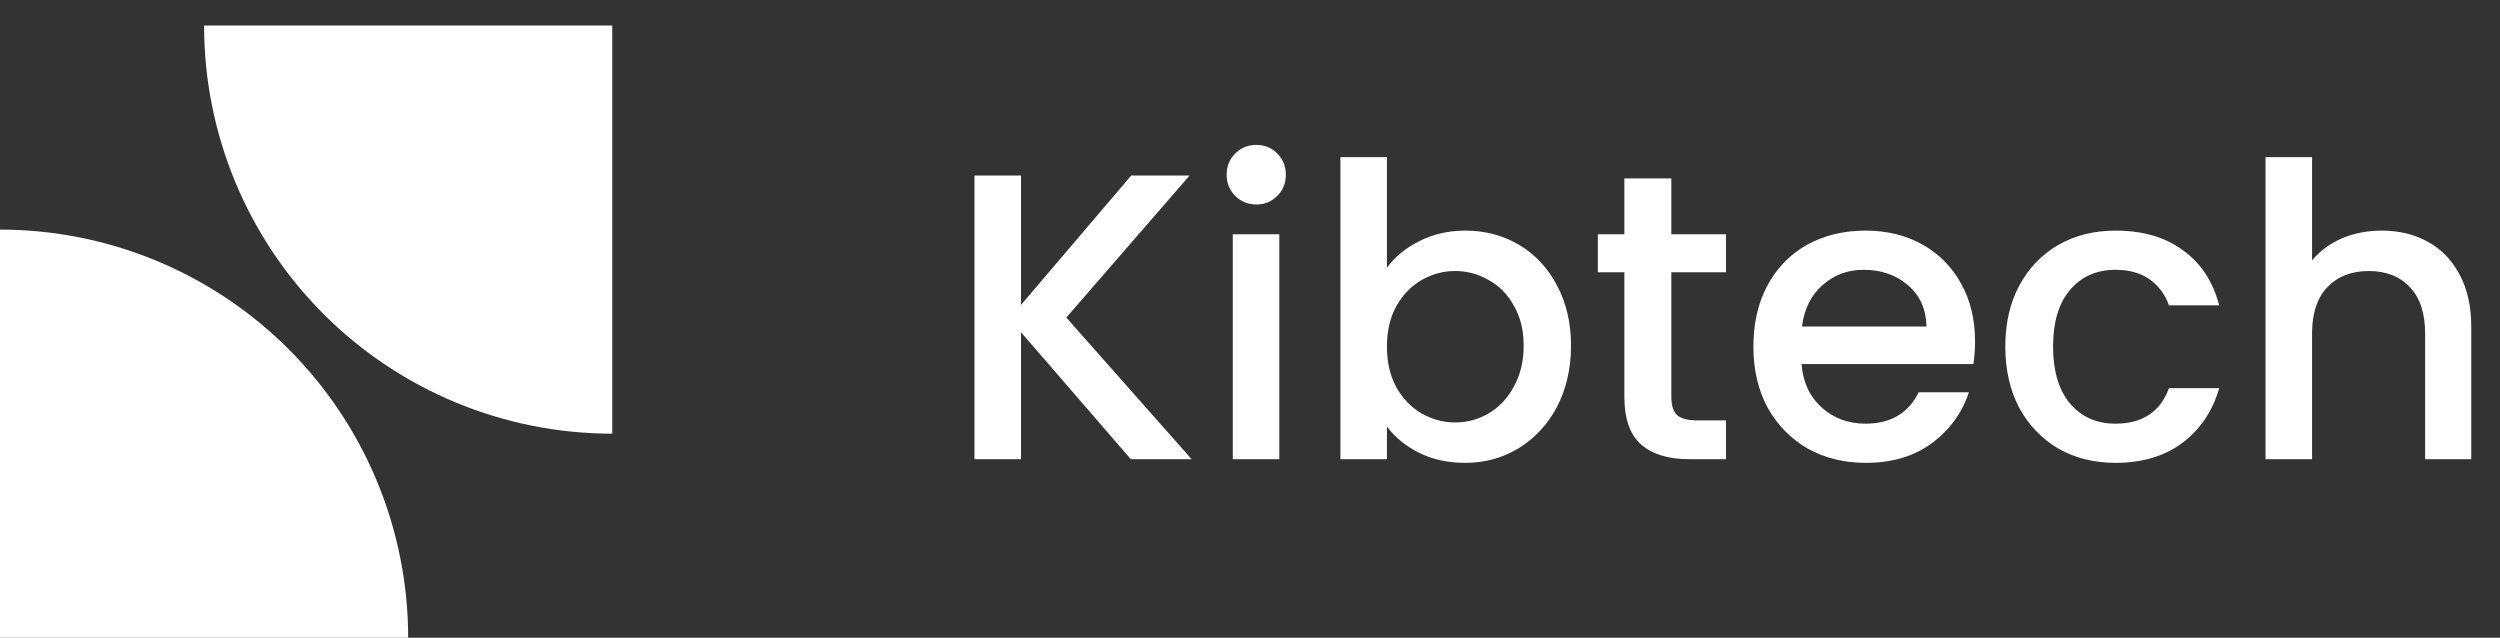 <svg width="98" height="25" viewBox="0 0 98 25" fill="none" xmlns="http://www.w3.org/2000/svg">
<rect x="0" y="0" width="98" height="25" fill="#333333" stroke="none"/>
<path d="M12.686 12.314C9.686 9.313 8 5.243 8 1L24 1V17C19.756 17 15.687 15.314 12.686 12.314Z" fill="white"/>
<path d="M11.314 13.686C14.314 16.687 16 20.756 16 25H0L2.60673e-06 9C4.243 9 8.313 10.686 11.314 13.686Z" fill="white"/>
<path d="M44.328 18L40.024 13.024V18H38.2V6.88H40.024V11.952L44.344 6.88H46.632L41.8 12.448L46.712 18H44.328ZM49.253 8.016C48.922 8.016 48.645 7.904 48.421 7.68C48.197 7.456 48.085 7.179 48.085 6.848C48.085 6.517 48.197 6.24 48.421 6.016C48.645 5.792 48.922 5.68 49.253 5.68C49.573 5.68 49.845 5.792 50.069 6.016C50.293 6.24 50.405 6.517 50.405 6.848C50.405 7.179 50.293 7.456 50.069 7.68C49.845 7.904 49.573 8.016 49.253 8.016ZM50.149 9.184V18H48.325V9.184H50.149ZM54.368 10.496C54.677 10.069 55.098 9.723 55.632 9.456C56.176 9.179 56.778 9.04 57.44 9.04C58.218 9.04 58.922 9.227 59.552 9.6C60.181 9.973 60.677 10.507 61.04 11.2C61.402 11.883 61.584 12.667 61.584 13.552C61.584 14.437 61.402 15.232 61.04 15.936C60.677 16.629 60.176 17.173 59.536 17.568C58.906 17.952 58.208 18.144 57.44 18.144C56.757 18.144 56.149 18.011 55.616 17.744C55.093 17.477 54.677 17.136 54.368 16.72V18H52.544V6.16H54.368V10.496ZM59.728 13.552C59.728 12.944 59.6 12.421 59.344 11.984C59.098 11.536 58.768 11.2 58.352 10.976C57.946 10.741 57.509 10.624 57.04 10.624C56.581 10.624 56.144 10.741 55.728 10.976C55.322 11.211 54.992 11.552 54.736 12C54.49 12.448 54.368 12.976 54.368 13.584C54.368 14.192 54.49 14.725 54.736 15.184C54.992 15.632 55.322 15.973 55.728 16.208C56.144 16.443 56.581 16.56 57.04 16.56C57.509 16.56 57.946 16.443 58.352 16.208C58.768 15.963 59.098 15.611 59.344 15.152C59.6 14.693 59.728 14.16 59.728 13.552ZM65.516 10.672V15.552C65.516 15.883 65.59 16.123 65.74 16.272C65.9 16.411 66.166 16.48 66.54 16.48H67.659V18H66.219C65.398 18 64.769 17.808 64.332 17.424C63.894 17.04 63.675 16.416 63.675 15.552V10.672H62.636V9.184H63.675V6.992H65.516V9.184H67.659V10.672H65.516ZM77.421 13.376C77.421 13.707 77.399 14.005 77.357 14.272H70.621C70.674 14.976 70.935 15.541 71.405 15.968C71.874 16.395 72.45 16.608 73.133 16.608C74.114 16.608 74.807 16.197 75.213 15.376H77.181C76.914 16.187 76.429 16.853 75.725 17.376C75.031 17.888 74.167 18.144 73.133 18.144C72.29 18.144 71.533 17.957 70.861 17.584C70.199 17.2 69.677 16.667 69.293 15.984C68.919 15.291 68.733 14.491 68.733 13.584C68.733 12.677 68.914 11.883 69.277 11.2C69.65 10.507 70.167 9.973 70.829 9.6C71.501 9.227 72.269 9.04 73.133 9.04C73.965 9.04 74.706 9.221 75.357 9.584C76.007 9.947 76.514 10.459 76.877 11.12C77.239 11.771 77.421 12.523 77.421 13.376ZM75.517 12.8C75.506 12.128 75.266 11.589 74.797 11.184C74.327 10.779 73.746 10.576 73.053 10.576C72.423 10.576 71.885 10.779 71.437 11.184C70.989 11.579 70.722 12.117 70.637 12.8H75.517ZM78.608 13.584C78.608 12.677 78.789 11.883 79.152 11.2C79.525 10.507 80.037 9.973 80.688 9.6C81.338 9.227 82.085 9.04 82.928 9.04C83.994 9.04 84.874 9.296 85.568 9.808C86.272 10.309 86.746 11.029 86.992 11.968H85.024C84.864 11.531 84.608 11.189 84.256 10.944C83.904 10.699 83.461 10.576 82.928 10.576C82.181 10.576 81.584 10.843 81.136 11.376C80.698 11.899 80.48 12.635 80.48 13.584C80.48 14.533 80.698 15.275 81.136 15.808C81.584 16.341 82.181 16.608 82.928 16.608C83.984 16.608 84.682 16.144 85.024 15.216H86.992C86.736 16.112 86.256 16.827 85.552 17.36C84.848 17.883 83.973 18.144 82.928 18.144C82.085 18.144 81.338 17.957 80.688 17.584C80.037 17.2 79.525 16.667 79.152 15.984C78.789 15.291 78.608 14.491 78.608 13.584ZM93.369 9.04C94.041 9.04 94.639 9.184 95.161 9.472C95.695 9.76 96.111 10.187 96.409 10.752C96.719 11.317 96.873 12 96.873 12.8V18H95.065V13.072C95.065 12.283 94.868 11.68 94.473 11.264C94.079 10.837 93.54 10.624 92.857 10.624C92.175 10.624 91.631 10.837 91.225 11.264C90.831 11.68 90.633 12.283 90.633 13.072V18H88.809V6.16H90.633V10.208C90.943 9.835 91.332 9.547 91.801 9.344C92.281 9.141 92.804 9.04 93.369 9.04Z" fill="white"/>
</svg>
